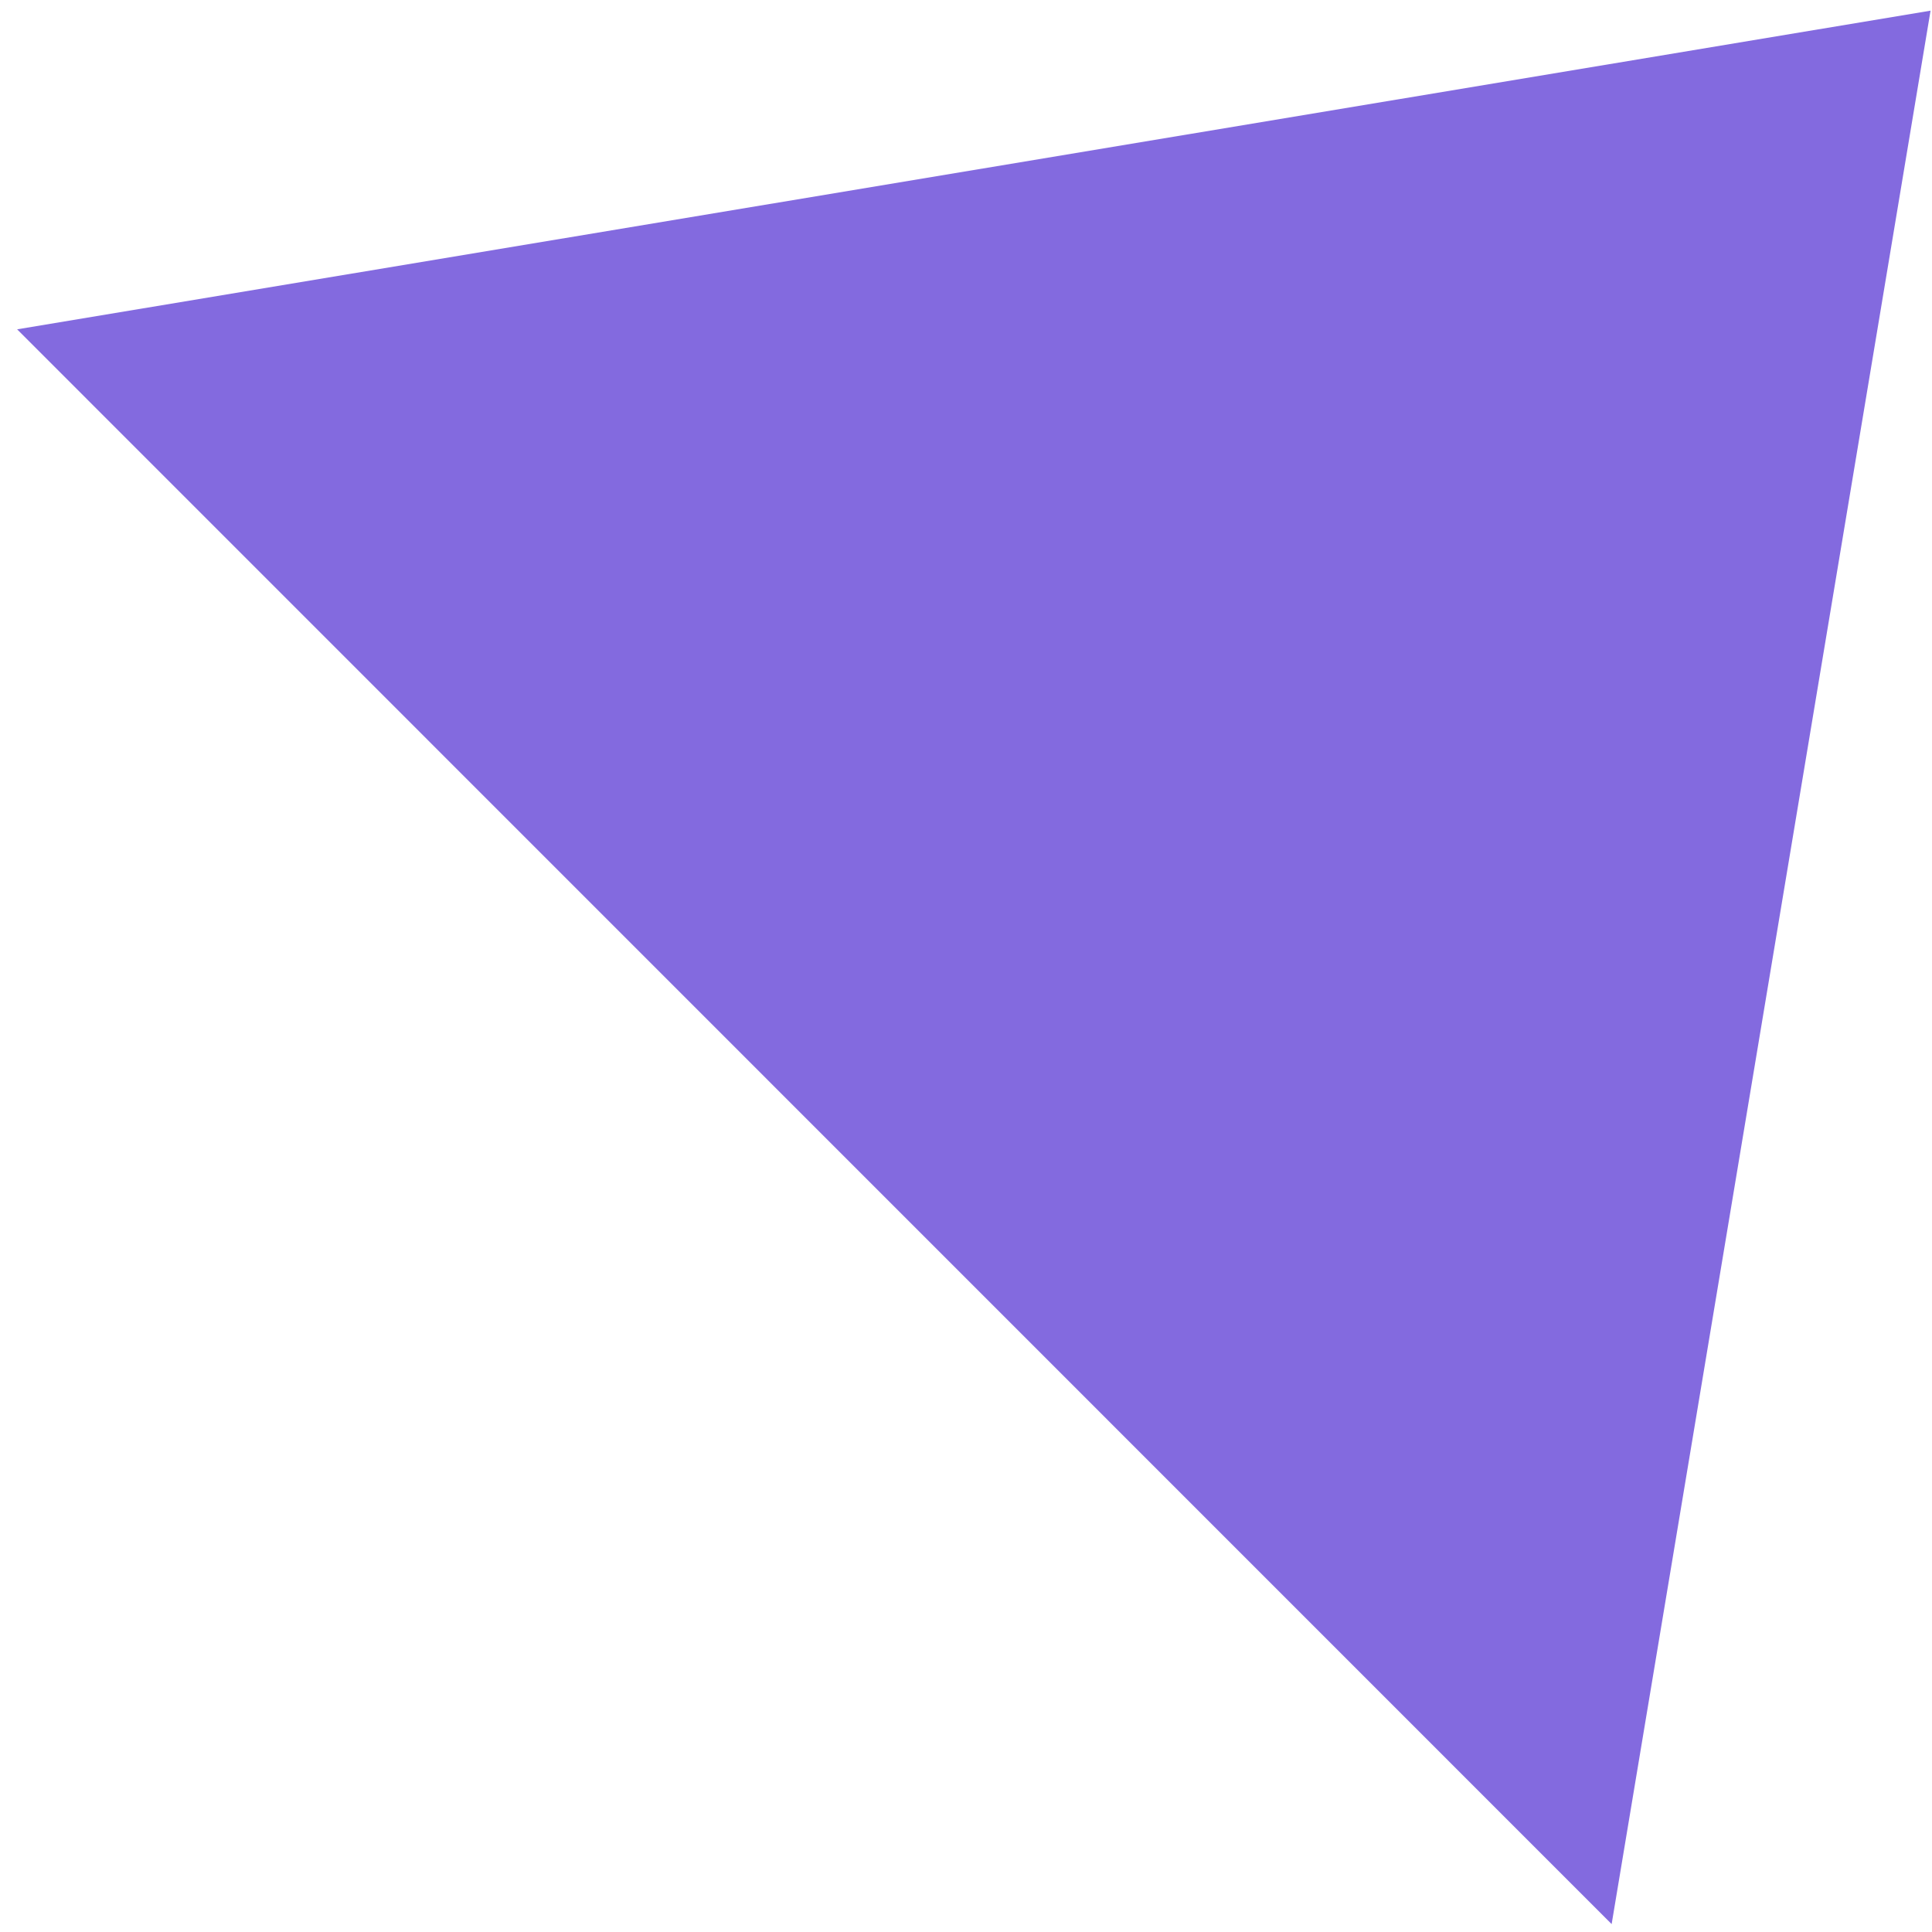 <svg width="104" height="104" viewBox="0 0 104 104" fill="none" xmlns="http://www.w3.org/2000/svg">
<g clip-path="url(#clip0_2111_4259)">
<path fill-rule="evenodd" clip-rule="evenodd" d="M86.755 103.574L0.922 17.728L103.922 0.574L86.755 103.574Z" fill="#836ADF"/>
</g>
<defs>
<clipPath id="clip0_2111_4259">
<rect width="104" height="103" fill="white" transform="translate(0 0.574)"/>
</clipPath>
</defs>
</svg>
